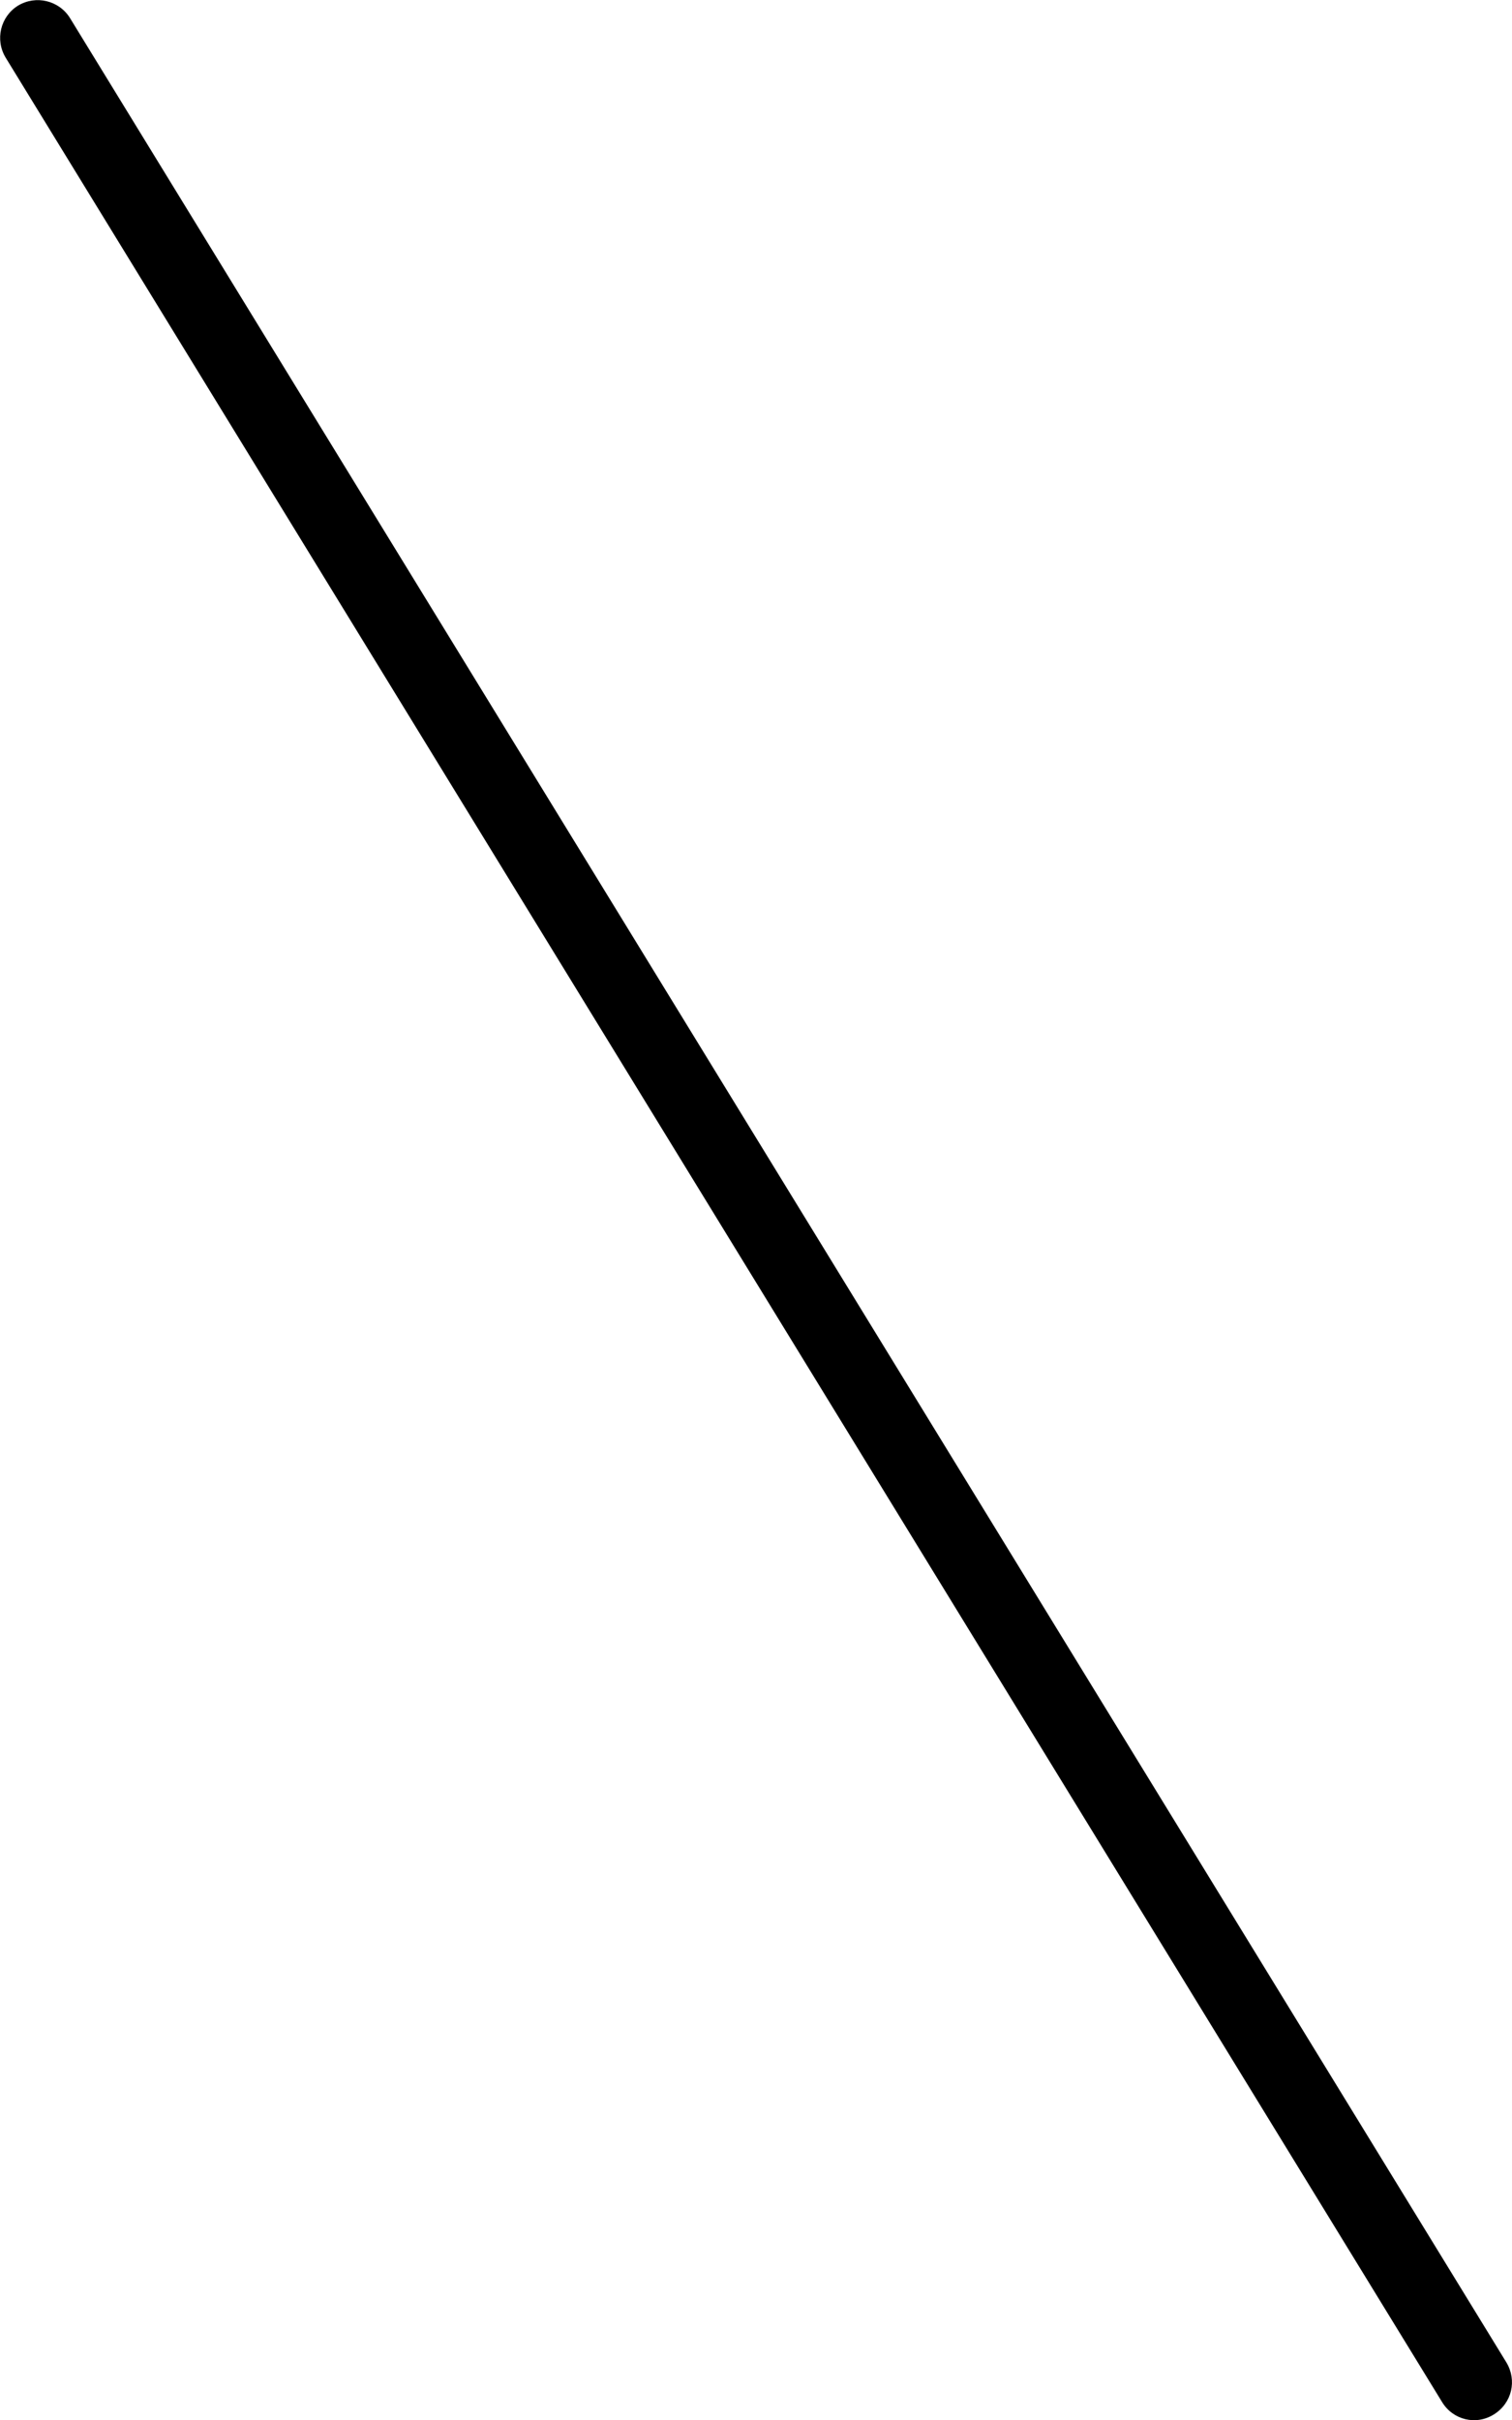 <svg xmlns="http://www.w3.org/2000/svg" viewBox="0 0 320 512"><!--! Font Awesome Pro 6.7.1 by @fontawesome - https://fontawesome.com License - https://fontawesome.com/license (Commercial License) Copyright 2024 Fonticons, Inc. --><path d="M3.8 1.2C.1 3.5-1.1 8.4 1.2 12.2l304 496c2.3 3.8 7.2 5 11 2.6s4.9-7.2 2.6-11L14.8 3.8C12.5 .1 7.6-1.1 3.8 1.2z"/></svg>